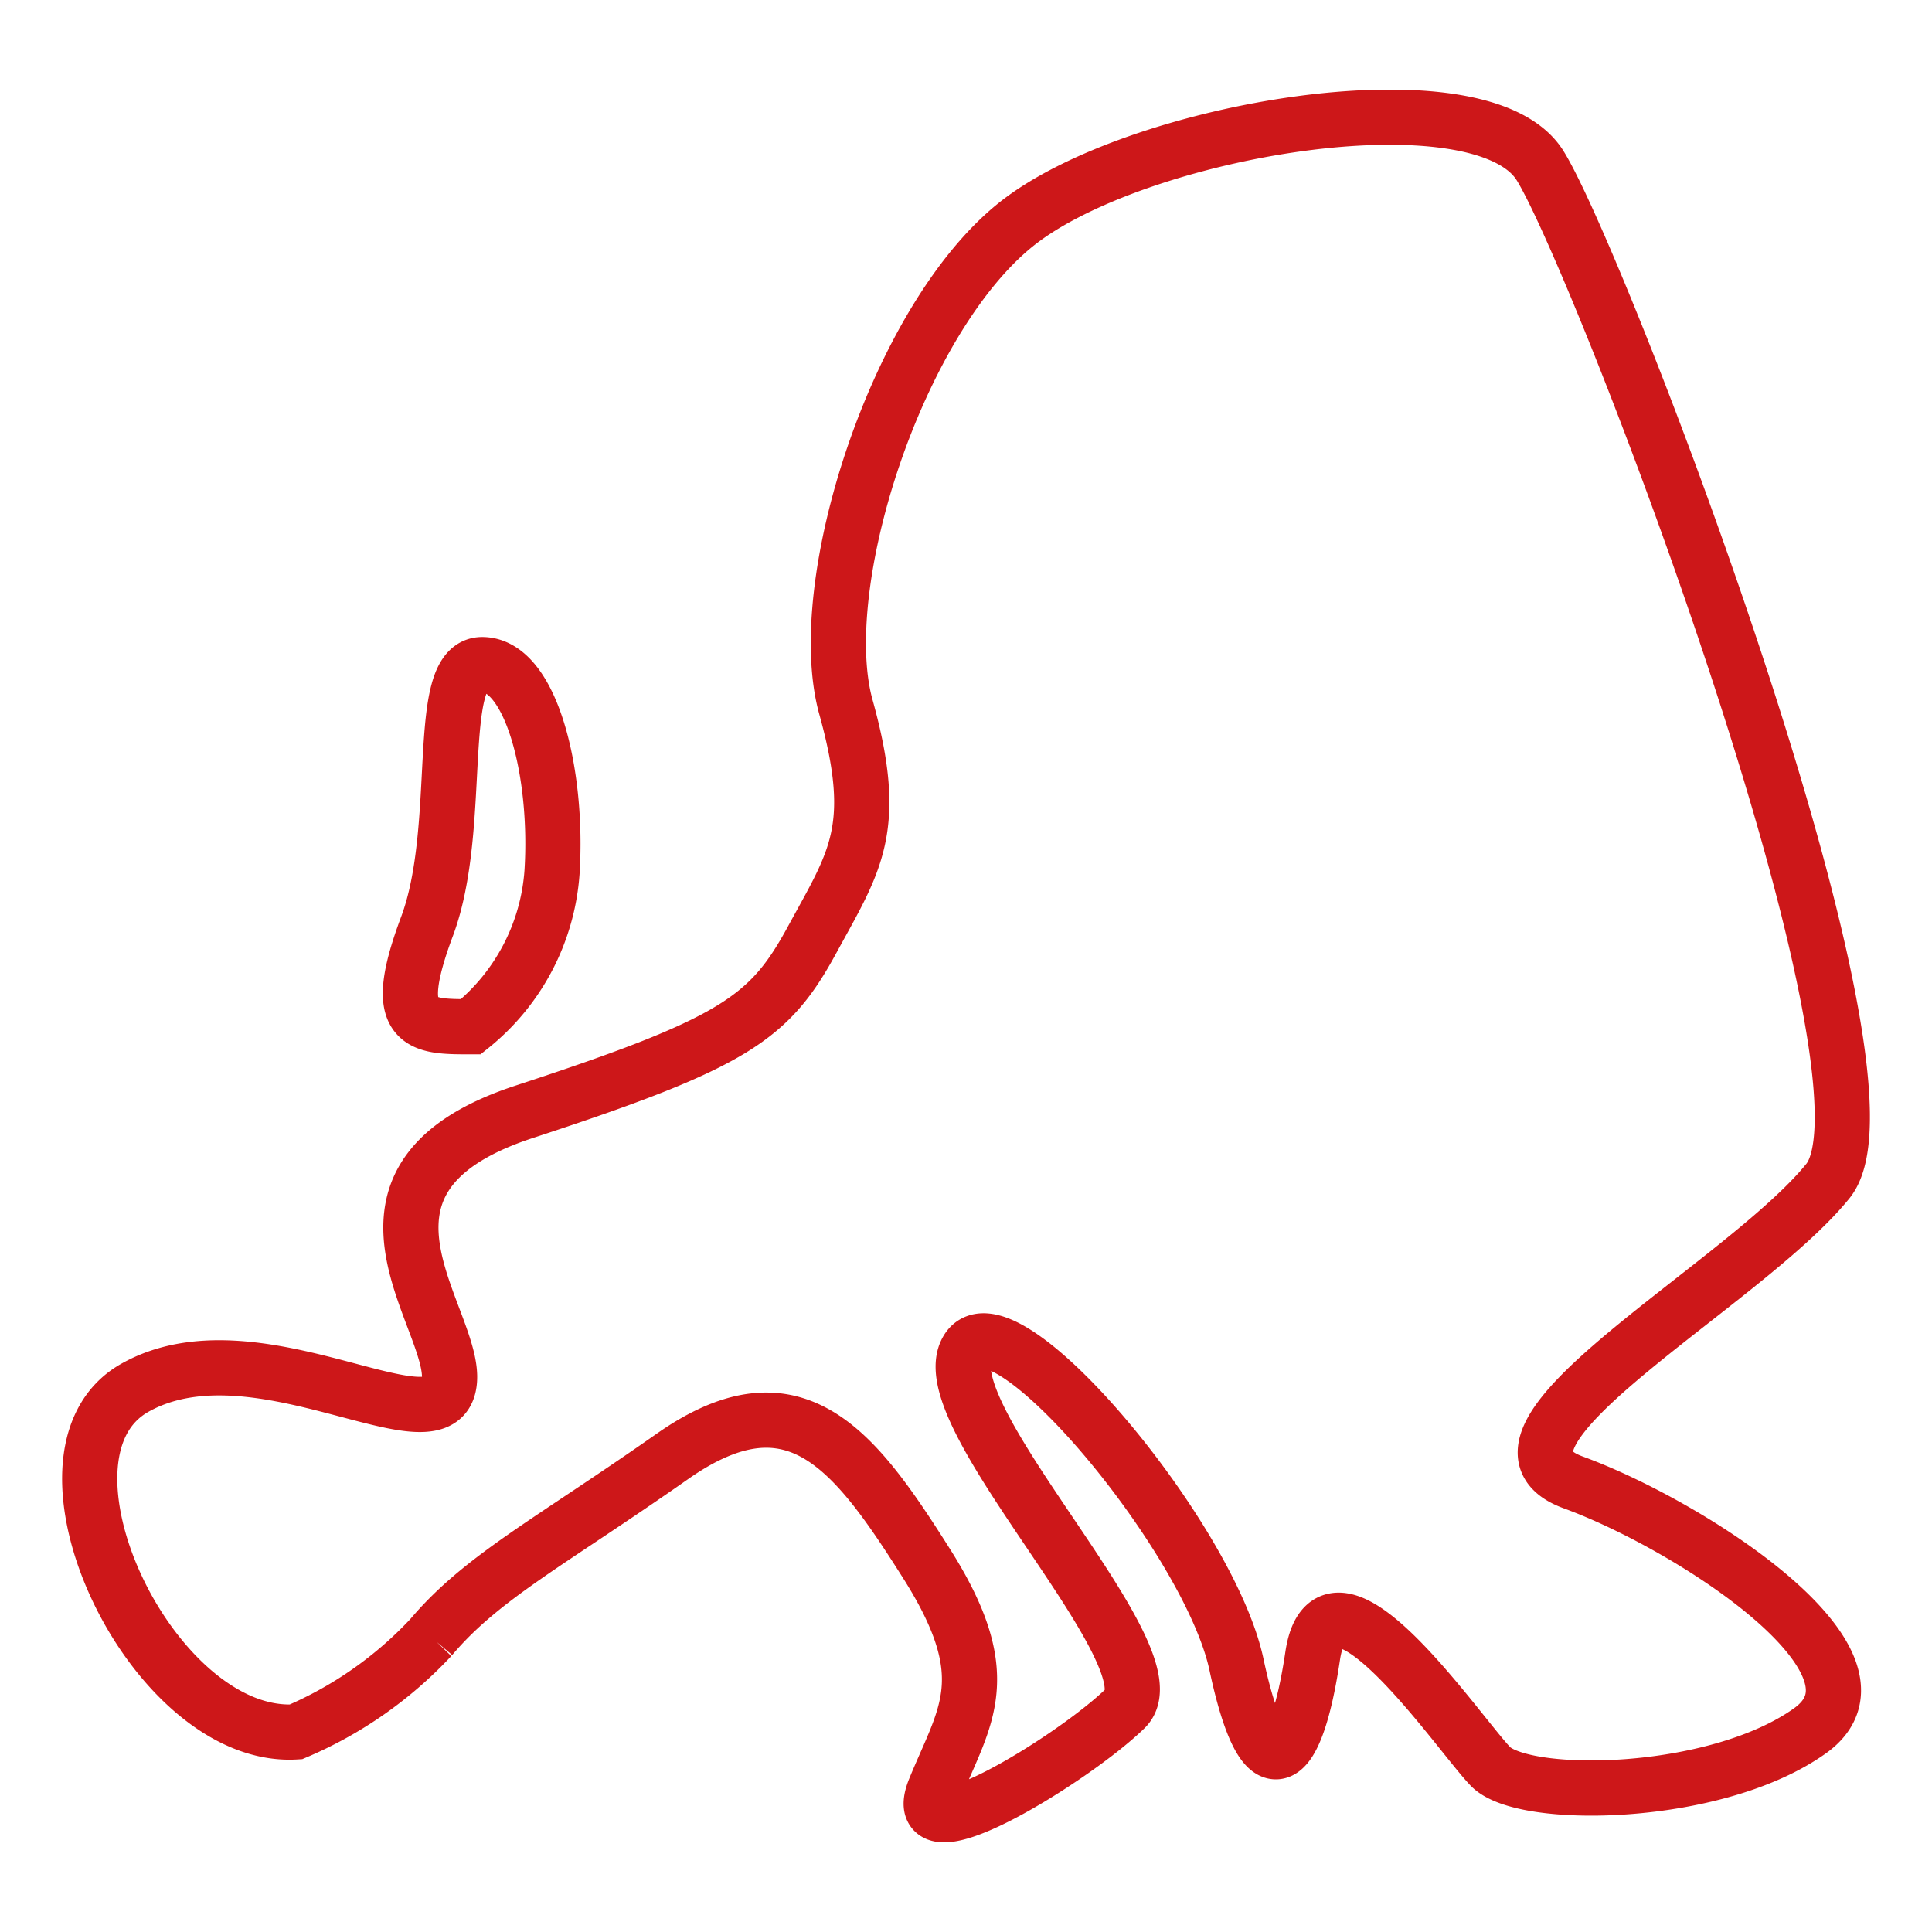 <svg id="Ebene_1" data-name="Ebene 1" xmlns="http://www.w3.org/2000/svg" xmlns:xlink="http://www.w3.org/1999/xlink" viewBox="0 0 70 70"><defs><style>.cls-1,.cls-3{fill:none;}.cls-2{clip-path:url(#clip-path);}.cls-3{stroke:#cd1719;stroke-width:2px;}</style><clipPath id="clip-path"><rect class="cls-1" x="2.25" y="3.25" width="65.5" height="63.5"/></clipPath></defs><title>icon_europa</title><g class="cls-2"><path class="cls-3" d="M10.72,62.75C5.5,63.07.6,52.69,4.89,50.28s10.73,2.18,11.35,0-4.91-7.49,2.76-10,8.89-3.41,10.43-6.24,2.45-4,1.22-8.42,1.84-14,6.14-17.47S53.65,2.55,55.8,6,69.29,39,66.23,42.79,52.73,52.15,57,53.71s12,6.56,8.58,9S55.19,65.24,54,64s-5.83-8.11-6.44-4-1.76,5-2.76.31S36.13,46.53,35,49,42.61,60.1,40.77,61.9s-8,5.61-6.9,2.92,2.3-4.06-.3-8.17-4.76-7-9.21-3.88-6.9,4.37-8.74,6.55A14.38,14.38,0,0,1,10.72,62.75Z"/><path class="cls-3" d="M17.06,37.2c-1.82,0-2.95,0-1.59-3.63s.23-9.49,2-9.49S20.23,28,20,31.61A7.89,7.89,0,0,1,17.06,37.2Z"/></g></svg>